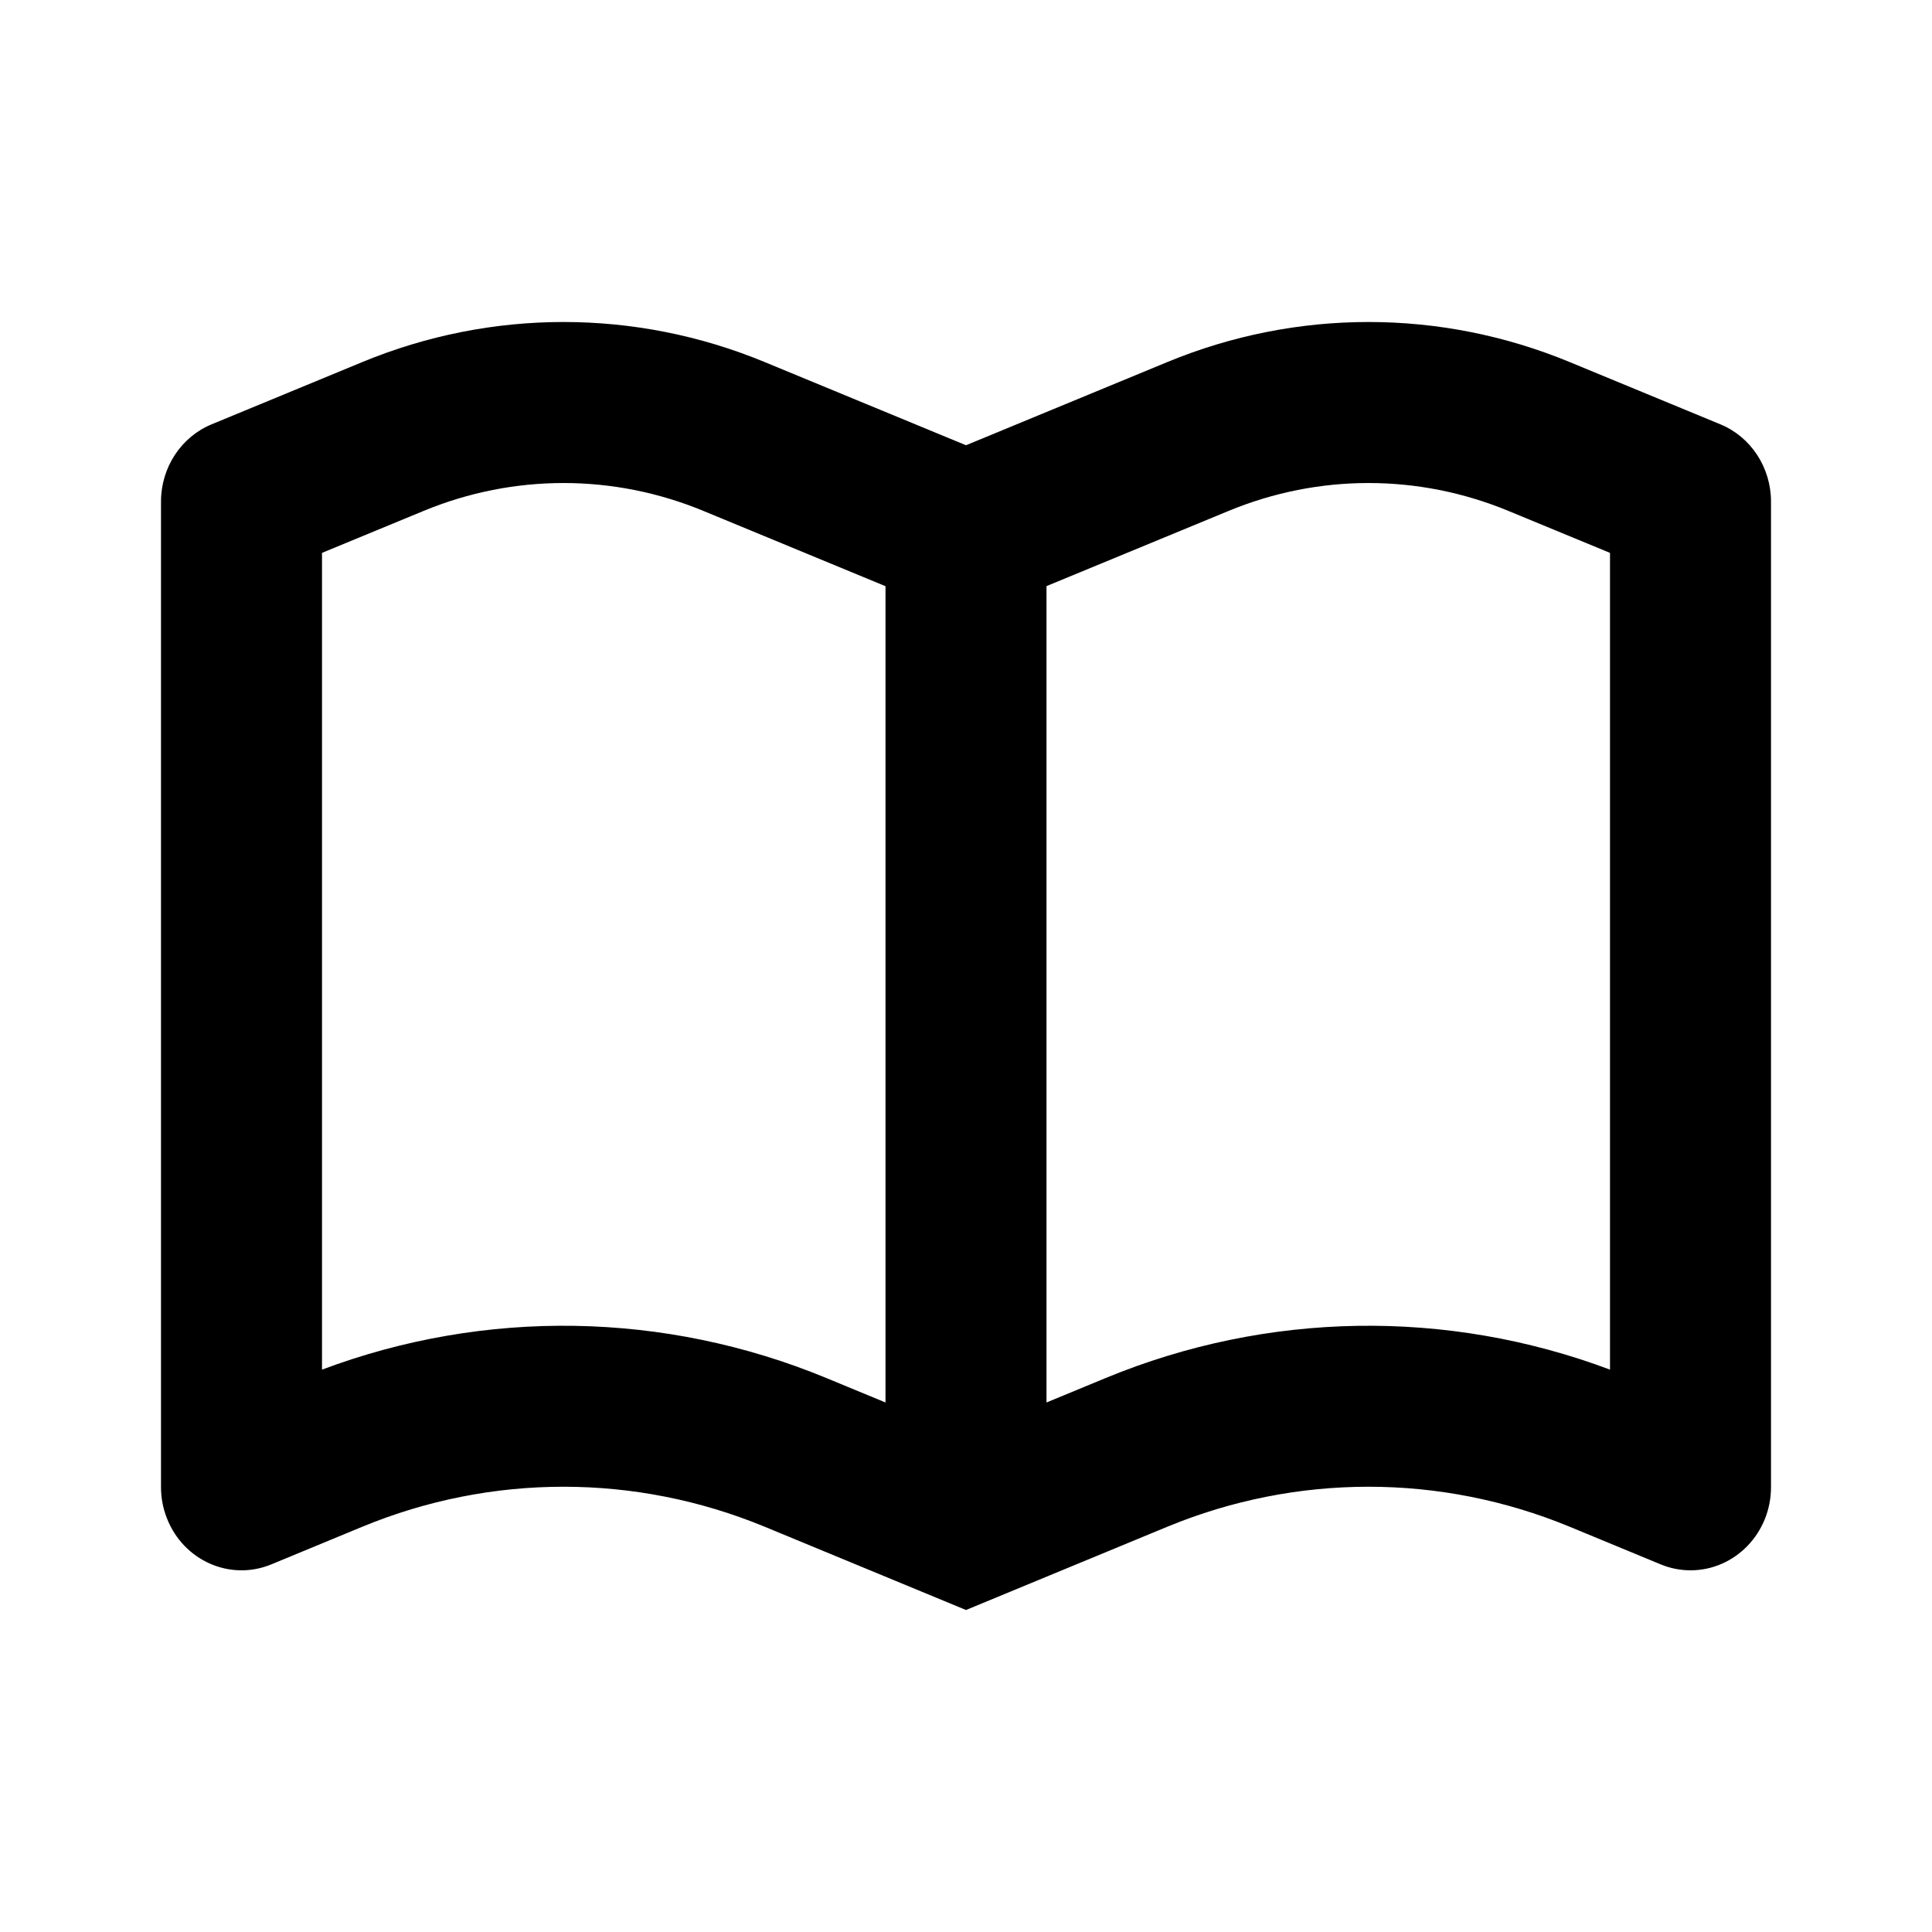 <svg width="24" height="24" viewBox="0 0 24 24" fill="none" xmlns="http://www.w3.org/2000/svg">
<path fill-rule="evenodd" clip-rule="evenodd" d="M9.5 4.498L12 5.531L14.5 4.498C16.105 3.834 17.895 3.834 19.5 4.498L21.371 5.271C21.751 5.428 22 5.808 22 6.231V18.474C22 19.044 21.552 19.507 21 19.507C20.873 19.507 20.747 19.482 20.629 19.433L19.5 18.966C17.895 18.303 16.105 18.303 14.5 18.966L12 20L9.5 18.966C7.895 18.303 6.105 18.303 4.5 18.966L3.371 19.433C2.859 19.645 2.277 19.387 2.072 18.857C2.024 18.735 2 18.605 2 18.474V6.231C2 5.808 2.249 5.428 2.629 5.271L4.5 4.498C6.105 3.834 7.895 3.834 9.5 4.498ZM5.264 6.346L4 6.868V17.014C6.025 16.254 8.258 16.289 10.264 17.118L11 17.422V7.282L8.736 6.346C7.62 5.885 6.38 5.885 5.264 6.346ZM15.264 6.346L13 7.281V17.422L13.736 17.118C15.742 16.289 17.975 16.254 20 17.014V6.868L18.736 6.346C17.62 5.885 16.38 5.885 15.264 6.346Z" fill="black"/>
</svg>